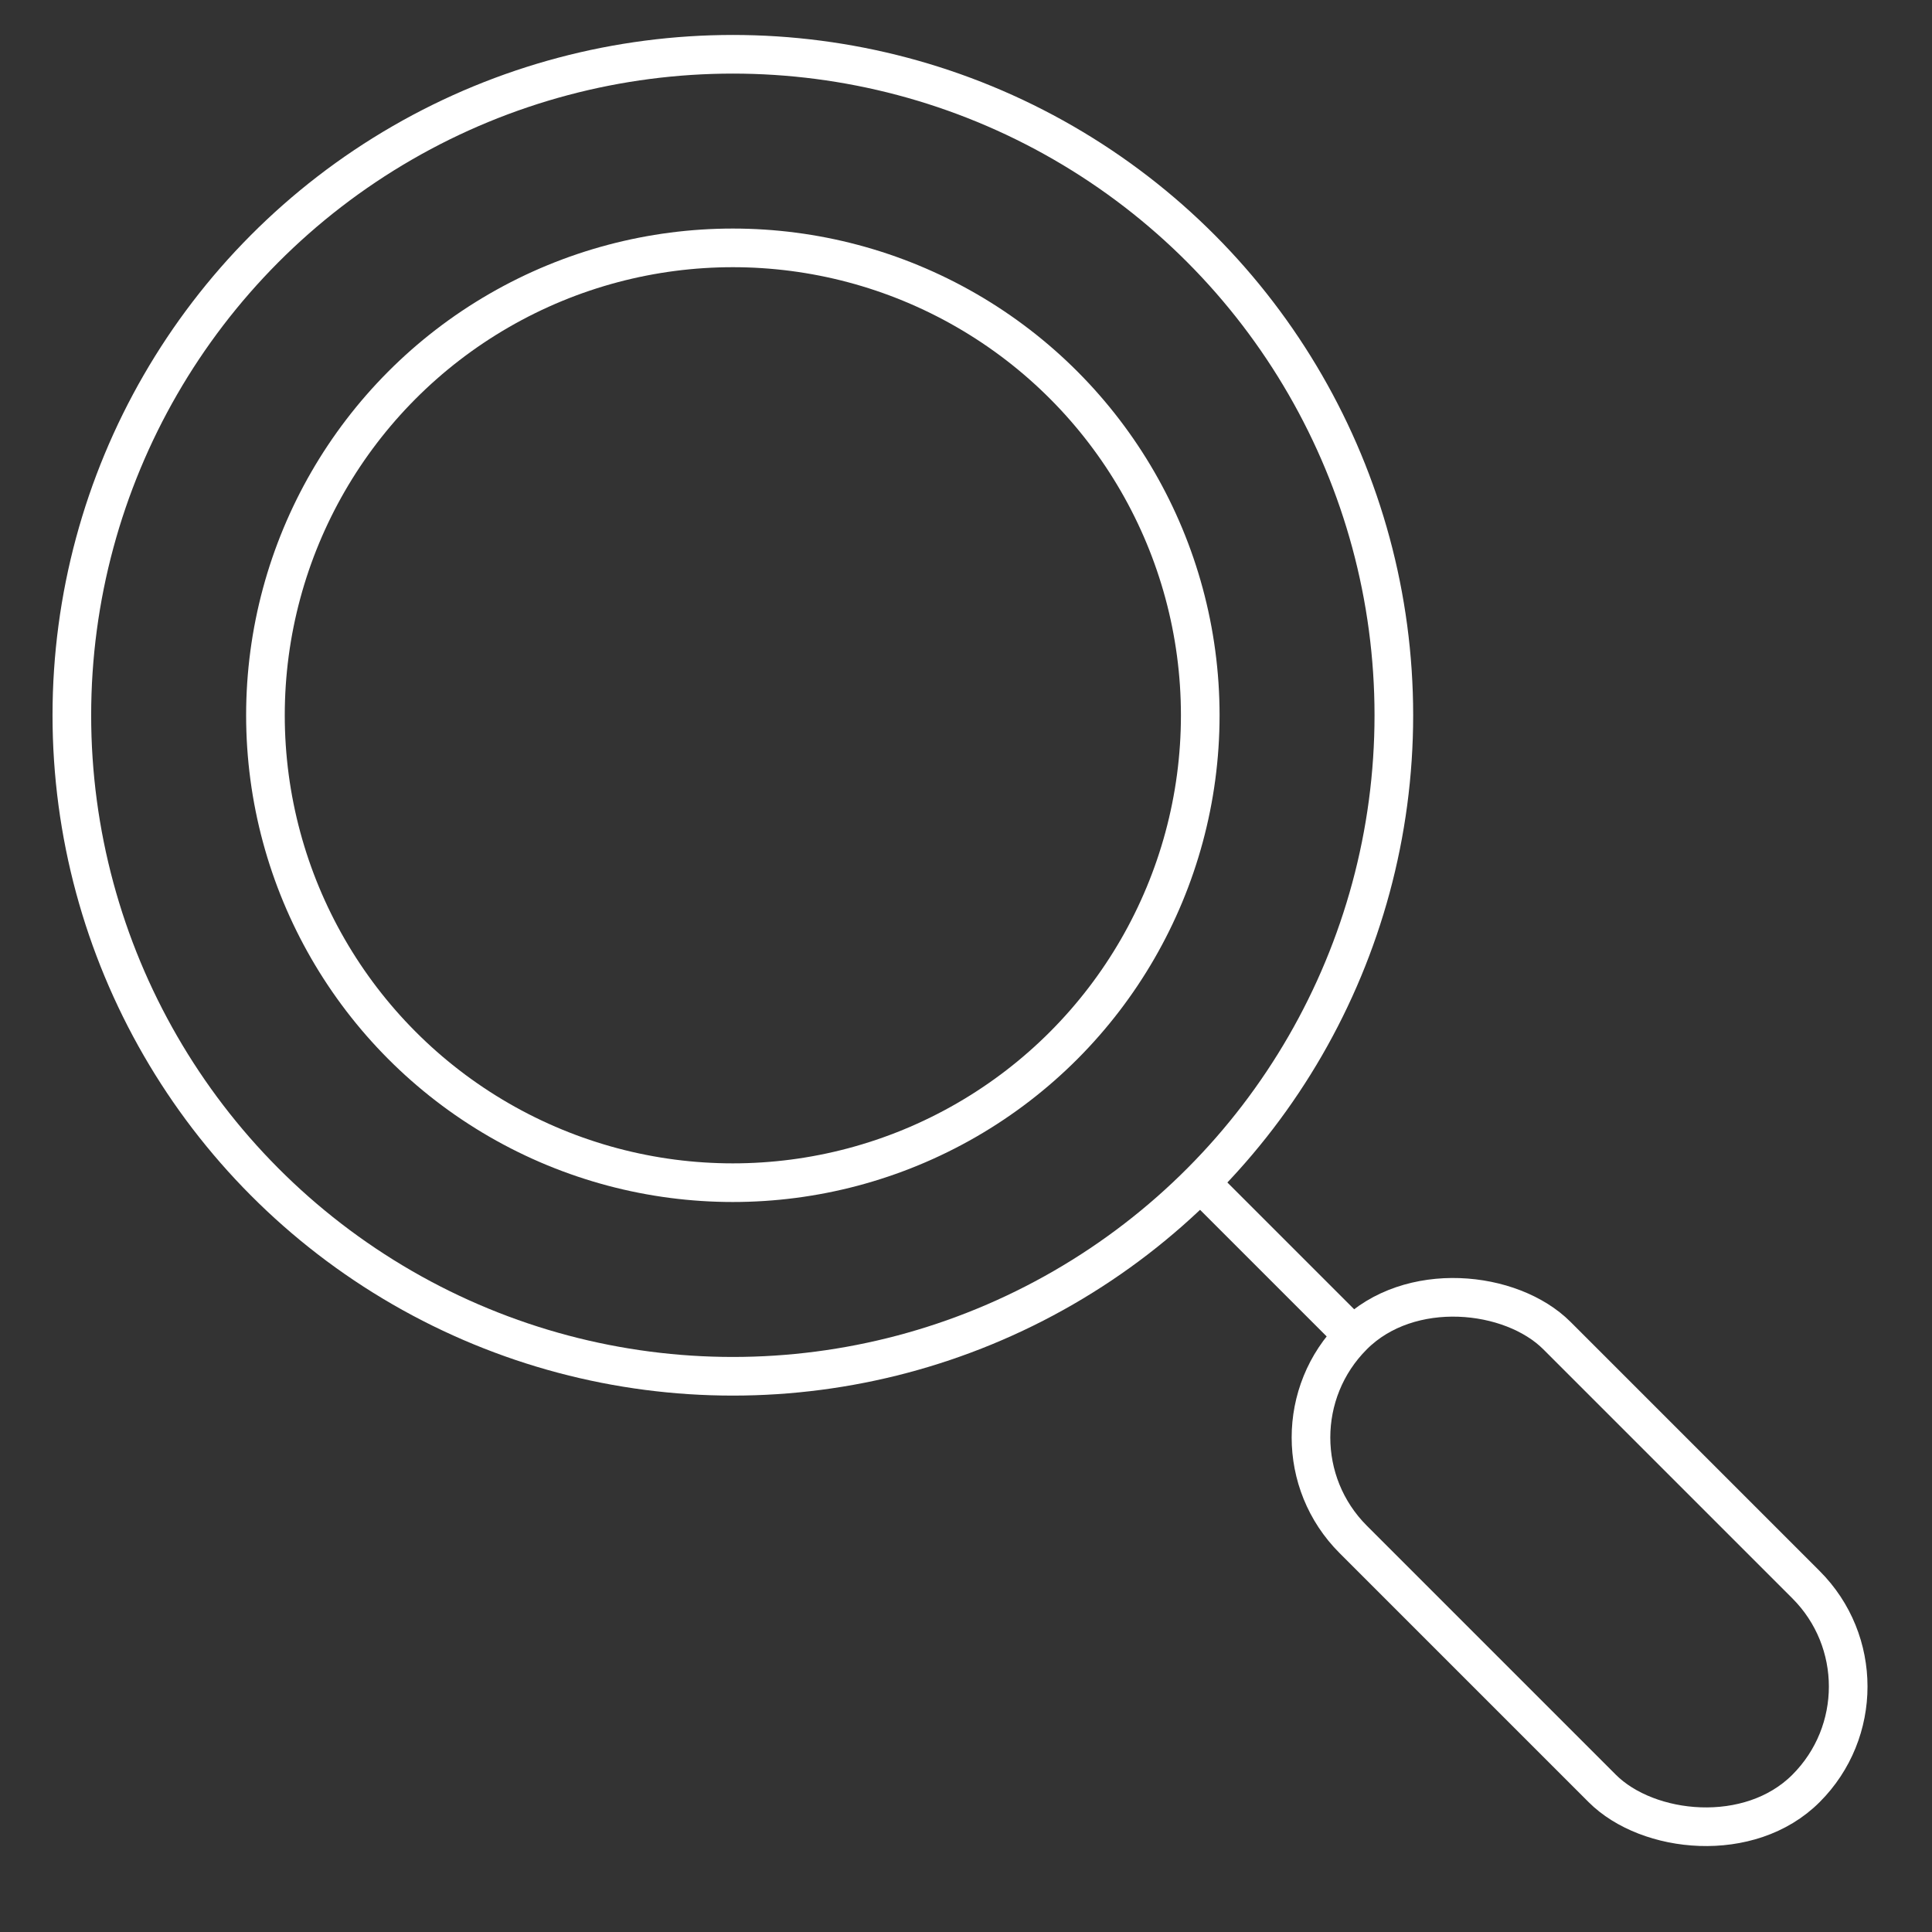 <?xml version="1.0" encoding="UTF-8"?><svg id="Layer_1" xmlns="http://www.w3.org/2000/svg" viewBox="0 0 150 150"><rect x="0" y="0" width="150" height="150" fill="#333333" stroke="none"/><defs><style>.cls-1{fill:none;stroke:#fff;stroke-miterlimit:10;stroke-width:3px;}</style></defs><circle class="cls-1" cx="56.898" cy="55.534" r="51.32"/><circle class="cls-1" cx="56.898" cy="55.534" r="36.289"/><rect class="cls-1" x="111.453" y="96.416" width="22.373" height="49.718" rx="11.187" ry="11.187" transform="translate(-49.835 122.24) rotate(-45)"/><line class="cls-1" x1="105.061" y1="103.698" x2="93.186" y2="91.823"/></svg>